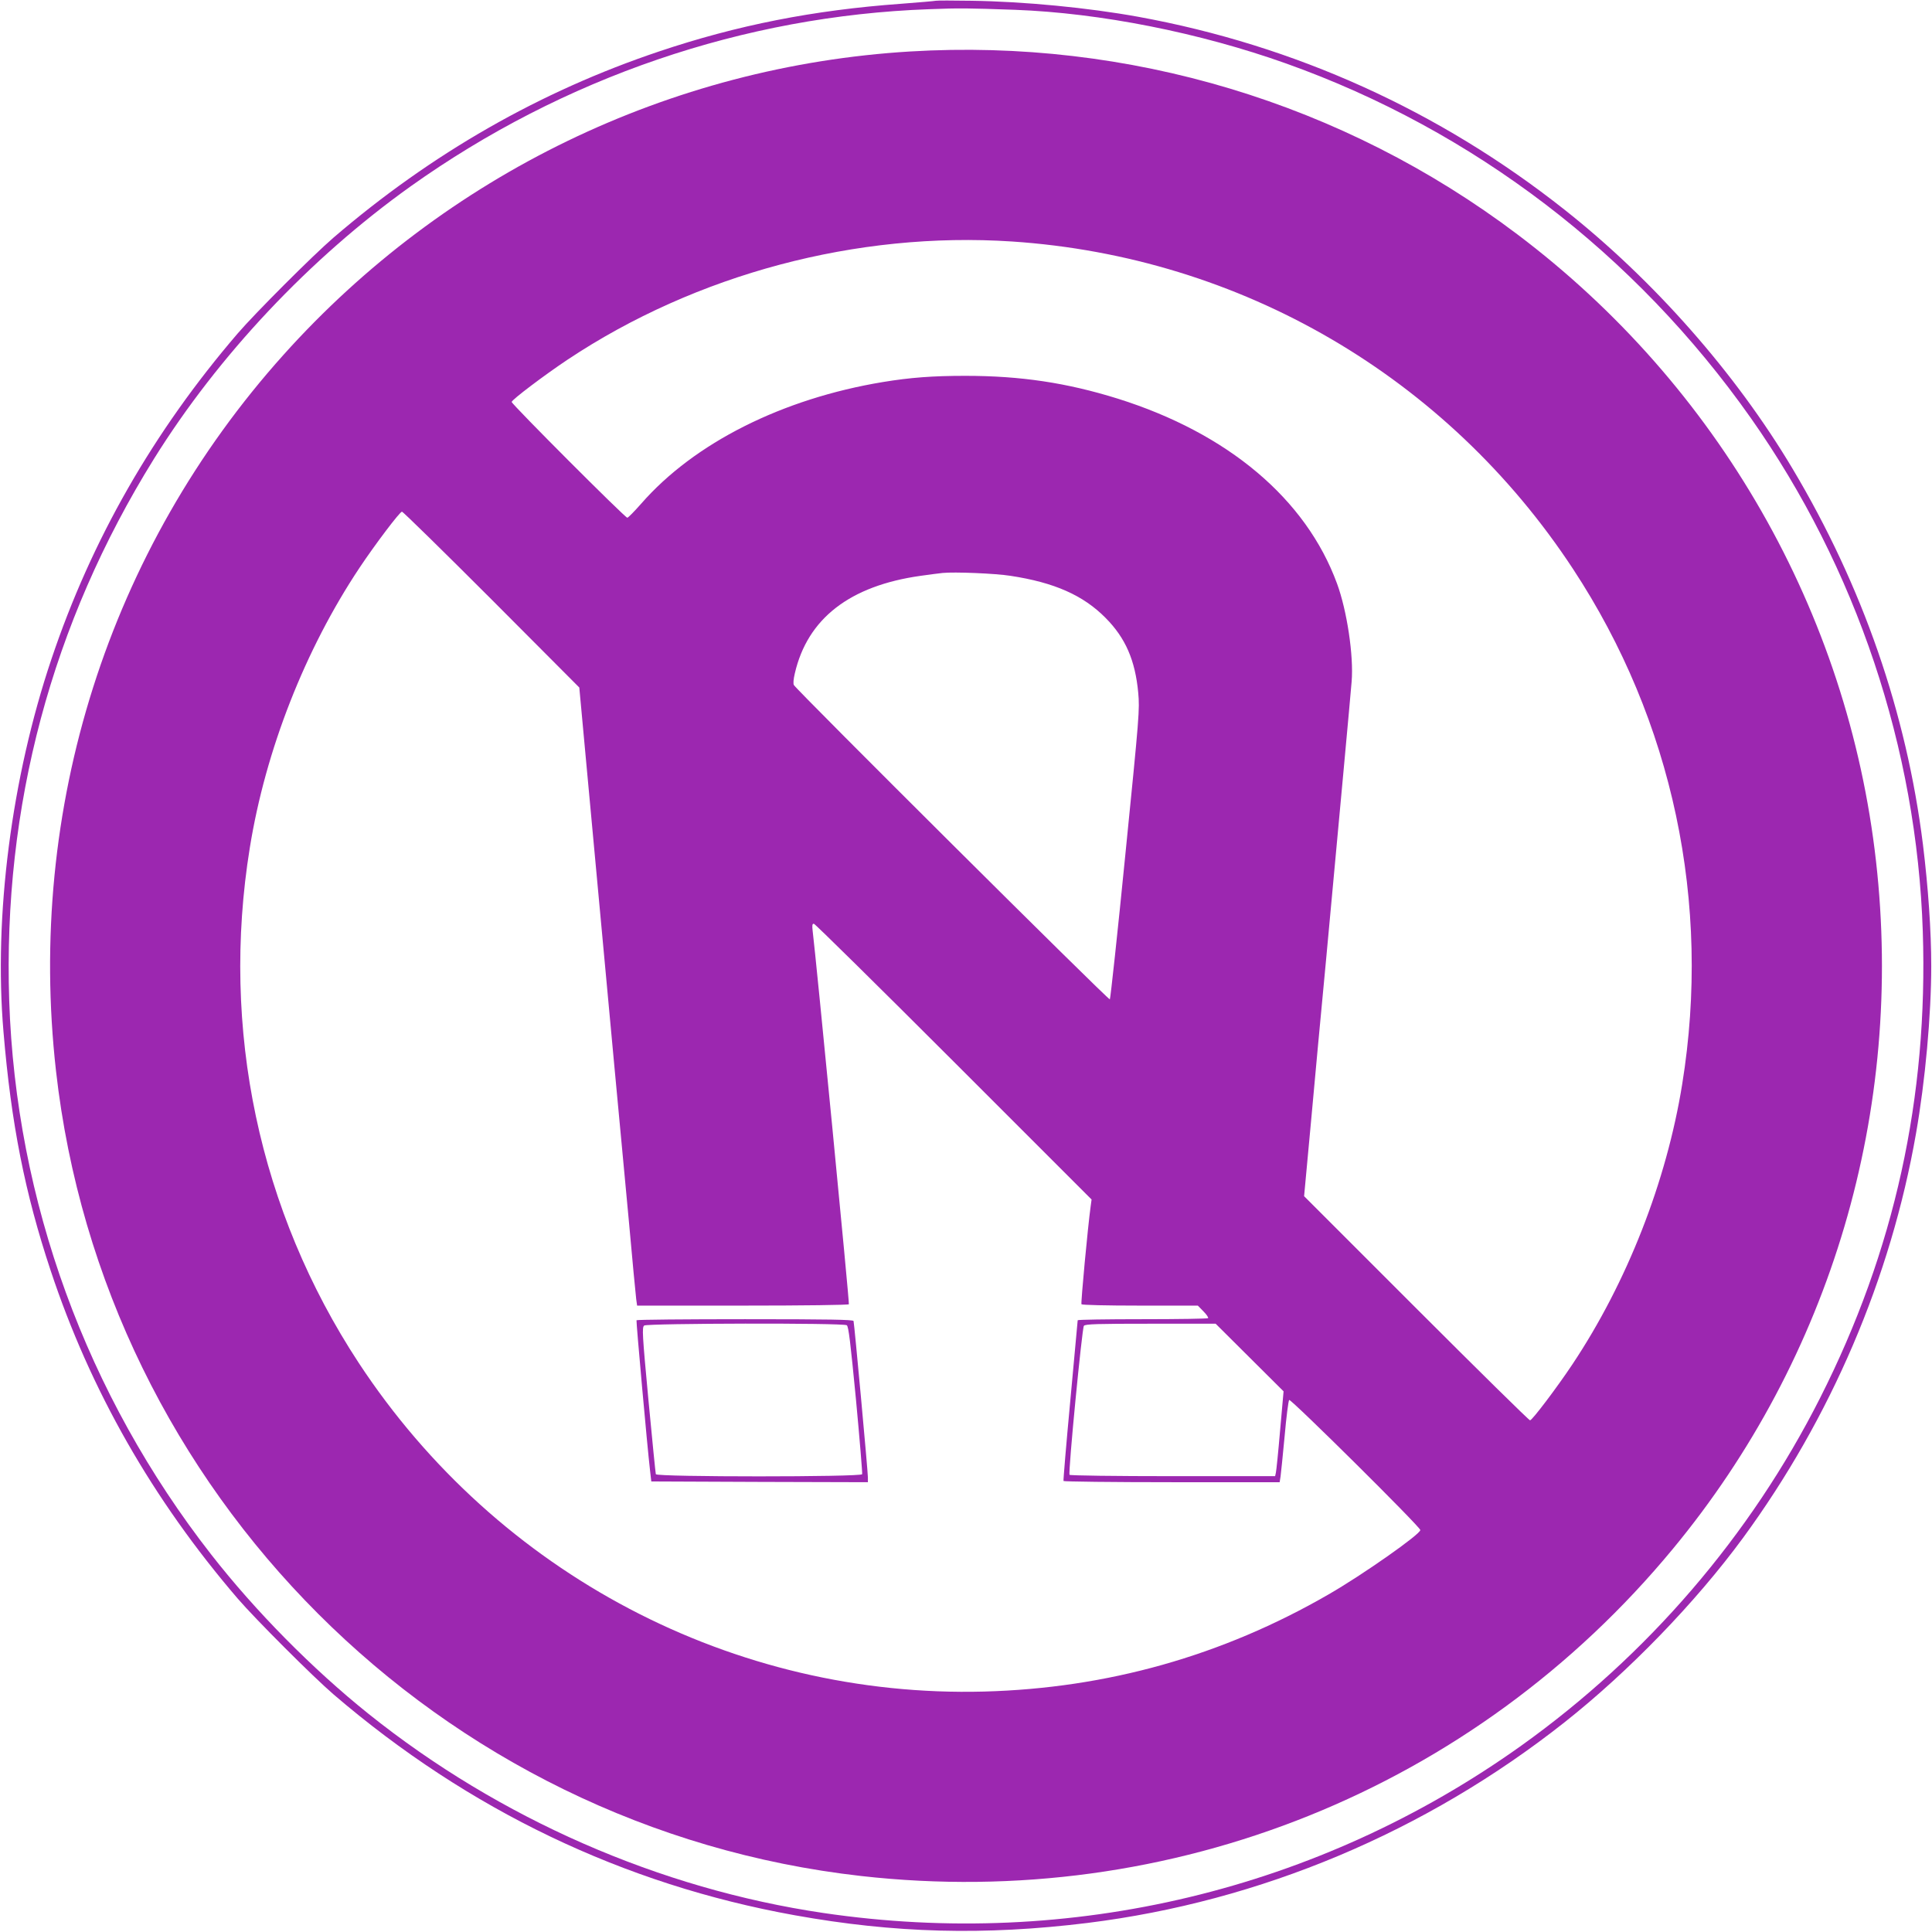 <?xml version="1.0" standalone="no"?>
<!DOCTYPE svg PUBLIC "-//W3C//DTD SVG 20010904//EN"
 "http://www.w3.org/TR/2001/REC-SVG-20010904/DTD/svg10.dtd">
<svg version="1.0" xmlns="http://www.w3.org/2000/svg"
 width="1280pt" height="1280pt" viewBox="0 0 1280 1280"
 preserveAspectRatio="xMidYMid meet">
<g transform="translate(0,1280) scale(0.1,-0.1)"
fill="#9c27b0" stroke="none">
<path d="M6200 12795 c-8 -2 -112 -11 -230 -20 -582 -42 -1086 -142 -1604
-316 -789 -265 -1506 -675 -2156 -1233 -135 -116 -520 -501 -636 -636 -558
-650 -968 -1367 -1233 -2156 -265 -787 -383 -1702 -318 -2469 51 -610 142
-1069 312 -1581 264 -796 676 -1518 1239 -2174 116 -135 501 -520 636 -636
893 -766 1921 -1259 3055 -1463 660 -119 1257 -135 1940 -51 1144 142 2241
603 3160 1329 425 336 868 793 1183 1222 583 796 979 1723 1146 2679 61 347
101 786 101 1110 0 232 -20 519 -55 805 -109 873 -400 1712 -864 2490 -377
633 -919 1248 -1511 1716 -828 655 -1787 1089 -2825 1278 -332 60 -754 101
-1105 106 -121 2 -227 2 -235 0z m525 -60 c564 -21 1222 -151 1797 -356 1239
-442 2311 -1260 3078 -2349 699 -993 1099 -2187 1139 -3401 36 -1099 -187
-2116 -680 -3090 -462 -914 -1144 -1707 -1981 -2305 -1340 -956 -2982 -1350
-4623 -1108 -1085 160 -2146 625 -3013 1319 -372 298 -750 681 -1042 1055
-827 1059 -1295 2343 -1339 3671 -42 1287 281 2498 959 3589 426 684 1032
1328 1700 1805 1012 721 2208 1130 3435 1174 204 8 257 7 570 -4z"/>
<path d="M6030 12459 c-1591 -96 -3080 -816 -4151 -2009 -1159 -1291 -1704
-3006 -1508 -4745 315 -2795 2539 -5019 5334 -5334 2058 -232 4062 575 5378
2167 1049 1268 1533 2907 1346 4557 -186 1648 -1046 3150 -2377 4153 -1153
870 -2575 1298 -4022 1211z m675 -1259 c1516 -101 2881 -897 3717 -2170 661
-1005 917 -2213 723 -3413 -104 -646 -366 -1314 -728 -1857 -102 -153 -266
-370 -280 -370 -7 0 -346 334 -755 743 l-742 742 45 485 c24 267 69 751 100
1075 83 895 163 1761 170 1850 14 171 -31 470 -97 649 -206 561 -723 996
-1453 1225 -337 105 -642 151 -1010 151 -214 0 -363 -11 -545 -41 -666 -110
-1250 -403 -1602 -806 -45 -51 -86 -93 -92 -93 -15 0 -766 752 -766 767 0 14
217 178 370 280 852 567 1918 851 2945 783z m-3448 -2372 l581 -583 36 -390
c34 -371 84 -912 195 -2105 28 -294 71 -755 96 -1025 24 -269 47 -509 50 -532
l6 -43 699 0 c406 0 701 4 704 9 5 7 -218 2298 -240 2474 -4 36 -3 47 8 47 7
0 424 -411 926 -913 l914 -914 -6 -44 c-19 -137 -66 -642 -61 -650 4 -5 160
-9 389 -9 l382 0 37 -38 c21 -21 34 -41 31 -45 -4 -4 -200 -7 -436 -7 -235 0
-428 -3 -428 -7 0 -5 -22 -244 -49 -533 -27 -288 -47 -528 -45 -532 3 -4 326
-8 719 -8 l713 0 6 38 c3 20 15 141 27 267 11 127 25 234 30 240 10 10 869
-841 869 -862 0 -28 -383 -297 -609 -427 -705 -407 -1467 -621 -2281 -643
-1659 -44 -3224 779 -4143 2177 -661 1007 -916 2213 -722 3413 104 646 366
1314 728 1857 102 153 266 370 280 370 7 0 274 -262 594 -582z m3438 157 c290
-44 482 -129 630 -279 132 -133 196 -281 216 -495 10 -113 8 -143 -85 -1070
-52 -525 -99 -958 -103 -962 -8 -8 -2074 2048 -2093 2082 -6 9 -3 40 6 78 84
363 364 580 833 646 58 8 124 17 146 19 76 8 350 -3 450 -19z m1584 -5179
l225 -224 -23 -259 c-12 -142 -25 -268 -28 -280 l-5 -23 -678 0 c-378 0 -681
4 -684 9 -10 15 83 973 95 987 9 12 89 14 442 14 l431 0 225 -224z"/>
<path d="M4217 4053 c-3 -7 71 -836 90 -998 l8 -70 718 -3 717 -2 0 32 c0 42
-90 1019 -95 1036 -4 9 -156 12 -719 12 -393 0 -717 -3 -719 -7z m1393 -33
c12 -7 24 -110 61 -492 25 -266 43 -489 41 -495 -6 -19 -1361 -19 -1367 0 -2
6 -24 228 -49 492 -41 439 -43 481 -28 493 20 15 1318 18 1342 2z"/>
</g>
</svg>
